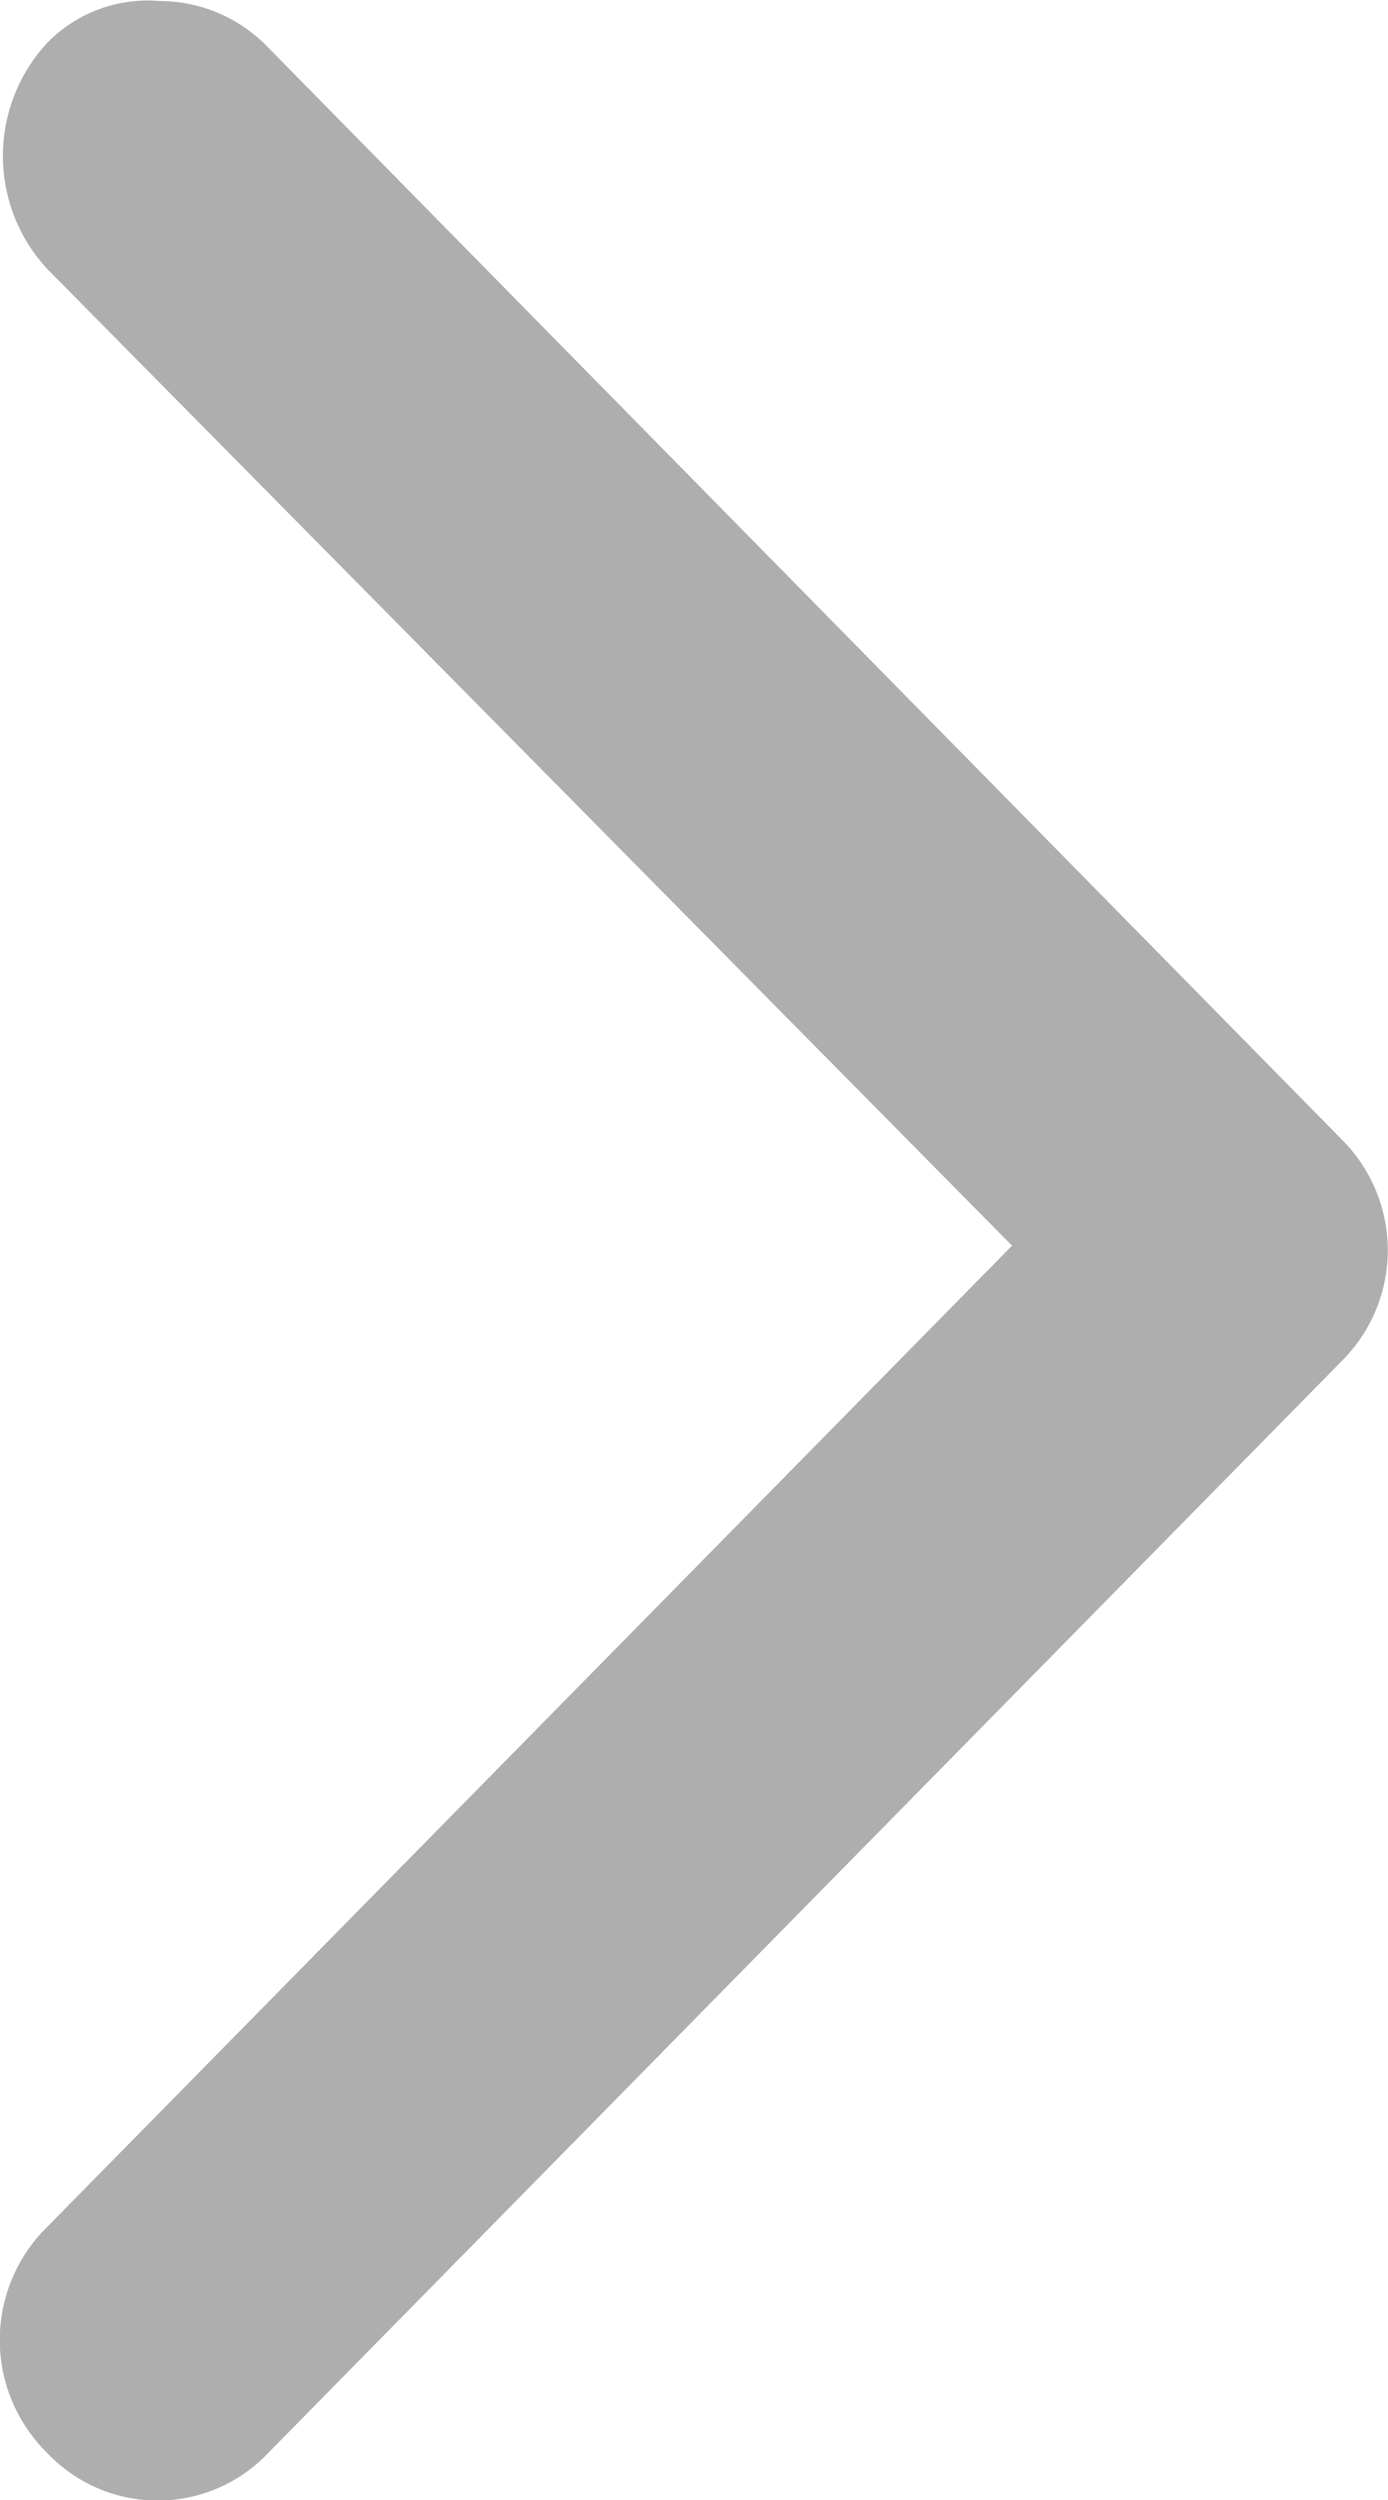 <svg xmlns="http://www.w3.org/2000/svg" width="8" height="14.4" viewBox="0 0 8 14.4">
    <path data-name="Path 374" d="M18.627 18.946a.958.958 0 0 0-1.3 0L11.7 24.508l-5.653-5.562a.912.912 0 0 0-1.3 0 .877.877 0 0 0 0 1.276l6.29 6.188a.9.9 0 0 0 1.273 0l6.29-6.188a.867.867 0 0 0 .269-.626.81.81 0 0 0-.242-.65z" transform="rotate(-90 .1 18.775)" style="fill:#aeaeae"/>
</svg>
